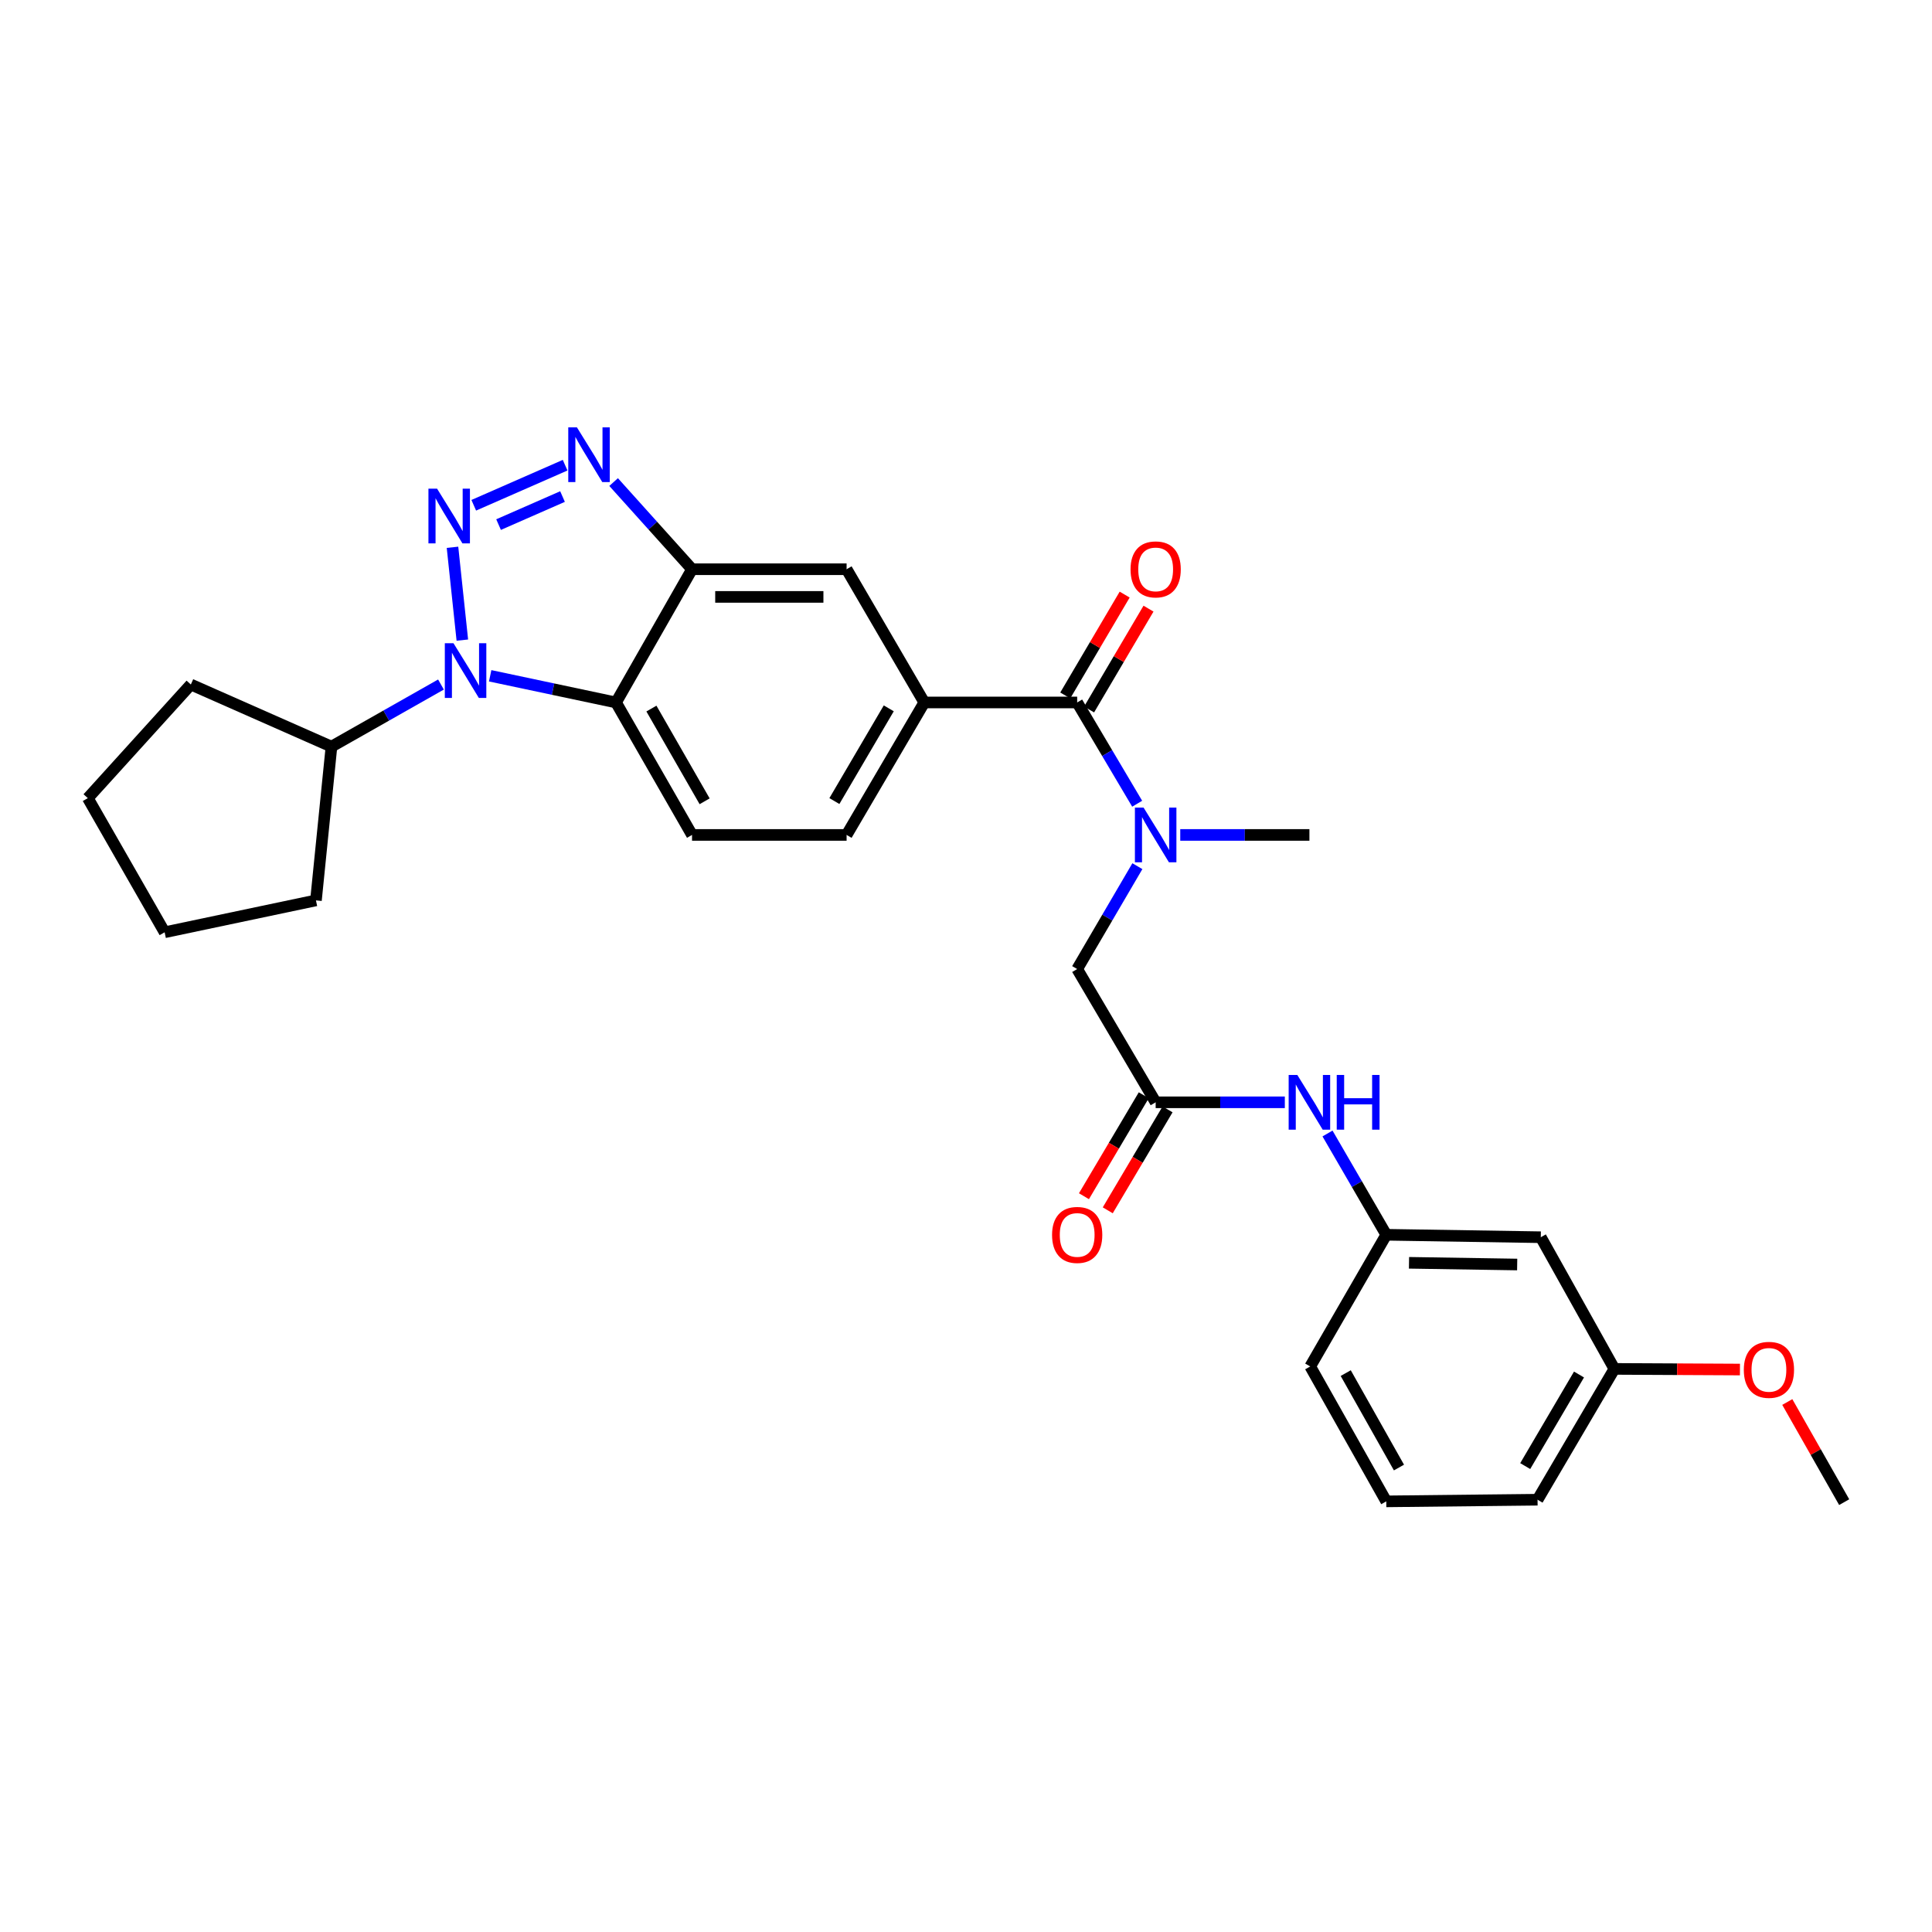 <?xml version='1.0' encoding='iso-8859-1'?>
<svg version='1.1' baseProfile='full'
              xmlns='http://www.w3.org/2000/svg'
                      xmlns:rdkit='http://www.rdkit.org/xml'
                      xmlns:xlink='http://www.w3.org/1999/xlink'
                  xml:space='preserve'
width='1000px' height='1000px' viewBox='0 0 1000 1000'>
<!-- END OF HEADER -->
<rect style='opacity:1.0;fill:#FFFFFF;stroke:none' width='1000' height='1000' x='0' y='0'> </rect>
<path class='bond-0' d='M 234.213,283.277 L 239.308,331.323' style='fill:none;fill-rule:evenodd;stroke:#0000FF;stroke-width:6px;stroke-linecap:butt;stroke-linejoin:miter;stroke-opacity:1' />
<path class='bond-1' d='M 245.214,261.529 L 292.505,240.787' style='fill:none;fill-rule:evenodd;stroke:#0000FF;stroke-width:6px;stroke-linecap:butt;stroke-linejoin:miter;stroke-opacity:1' />
<path class='bond-1' d='M 258.06,271.533 L 291.163,257.013' style='fill:none;fill-rule:evenodd;stroke:#0000FF;stroke-width:6px;stroke-linecap:butt;stroke-linejoin:miter;stroke-opacity:1' />
<path class='bond-2' d='M 253.709,349.786 L 286.28,356.691' style='fill:none;fill-rule:evenodd;stroke:#0000FF;stroke-width:6px;stroke-linecap:butt;stroke-linejoin:miter;stroke-opacity:1' />
<path class='bond-2' d='M 286.28,356.691 L 318.852,363.596' style='fill:none;fill-rule:evenodd;stroke:#000000;stroke-width:6px;stroke-linecap:butt;stroke-linejoin:miter;stroke-opacity:1' />
<path class='bond-12' d='M 228.244,354.309 L 199.904,370.381' style='fill:none;fill-rule:evenodd;stroke:#0000FF;stroke-width:6px;stroke-linecap:butt;stroke-linejoin:miter;stroke-opacity:1' />
<path class='bond-12' d='M 199.904,370.381 L 171.564,386.453' style='fill:none;fill-rule:evenodd;stroke:#000000;stroke-width:6px;stroke-linecap:butt;stroke-linejoin:miter;stroke-opacity:1' />
<path class='bond-3' d='M 317.606,249.517 L 337.9,272.075' style='fill:none;fill-rule:evenodd;stroke:#0000FF;stroke-width:6px;stroke-linecap:butt;stroke-linejoin:miter;stroke-opacity:1' />
<path class='bond-3' d='M 337.9,272.075 L 358.194,294.634' style='fill:none;fill-rule:evenodd;stroke:#000000;stroke-width:6px;stroke-linecap:butt;stroke-linejoin:miter;stroke-opacity:1' />
<path class='bond-9' d='M 318.852,363.596 L 358.194,432.16' style='fill:none;fill-rule:evenodd;stroke:#000000;stroke-width:6px;stroke-linecap:butt;stroke-linejoin:miter;stroke-opacity:1' />
<path class='bond-9' d='M 337.174,366.753 L 364.714,414.748' style='fill:none;fill-rule:evenodd;stroke:#000000;stroke-width:6px;stroke-linecap:butt;stroke-linejoin:miter;stroke-opacity:1' />
<path class='bond-29' d='M 318.852,363.596 L 358.194,294.634' style='fill:none;fill-rule:evenodd;stroke:#000000;stroke-width:6px;stroke-linecap:butt;stroke-linejoin:miter;stroke-opacity:1' />
<path class='bond-8' d='M 358.194,294.634 L 438.198,294.634' style='fill:none;fill-rule:evenodd;stroke:#000000;stroke-width:6px;stroke-linecap:butt;stroke-linejoin:miter;stroke-opacity:1' />
<path class='bond-8' d='M 370.194,308.955 L 426.198,308.955' style='fill:none;fill-rule:evenodd;stroke:#000000;stroke-width:6px;stroke-linecap:butt;stroke-linejoin:miter;stroke-opacity:1' />
<path class='bond-4' d='M 557.545,363.596 L 478.408,363.596' style='fill:none;fill-rule:evenodd;stroke:#000000;stroke-width:6px;stroke-linecap:butt;stroke-linejoin:miter;stroke-opacity:1' />
<path class='bond-5' d='M 557.545,363.596 L 573.072,389.802' style='fill:none;fill-rule:evenodd;stroke:#000000;stroke-width:6px;stroke-linecap:butt;stroke-linejoin:miter;stroke-opacity:1' />
<path class='bond-5' d='M 573.072,389.802 L 588.598,416.008' style='fill:none;fill-rule:evenodd;stroke:#0000FF;stroke-width:6px;stroke-linecap:butt;stroke-linejoin:miter;stroke-opacity:1' />
<path class='bond-14' d='M 563.715,367.23 L 579.089,341.13' style='fill:none;fill-rule:evenodd;stroke:#000000;stroke-width:6px;stroke-linecap:butt;stroke-linejoin:miter;stroke-opacity:1' />
<path class='bond-14' d='M 579.089,341.13 L 594.464,315.029' style='fill:none;fill-rule:evenodd;stroke:#FF0000;stroke-width:6px;stroke-linecap:butt;stroke-linejoin:miter;stroke-opacity:1' />
<path class='bond-14' d='M 551.376,359.962 L 566.75,333.861' style='fill:none;fill-rule:evenodd;stroke:#000000;stroke-width:6px;stroke-linecap:butt;stroke-linejoin:miter;stroke-opacity:1' />
<path class='bond-14' d='M 566.75,333.861 L 582.125,307.761' style='fill:none;fill-rule:evenodd;stroke:#FF0000;stroke-width:6px;stroke-linecap:butt;stroke-linejoin:miter;stroke-opacity:1' />
<path class='bond-10' d='M 588.705,448.331 L 573.125,474.953' style='fill:none;fill-rule:evenodd;stroke:#0000FF;stroke-width:6px;stroke-linecap:butt;stroke-linejoin:miter;stroke-opacity:1' />
<path class='bond-10' d='M 573.125,474.953 L 557.545,501.575' style='fill:none;fill-rule:evenodd;stroke:#000000;stroke-width:6px;stroke-linecap:butt;stroke-linejoin:miter;stroke-opacity:1' />
<path class='bond-19' d='M 610.898,432.16 L 644.324,432.16' style='fill:none;fill-rule:evenodd;stroke:#0000FF;stroke-width:6px;stroke-linecap:butt;stroke-linejoin:miter;stroke-opacity:1' />
<path class='bond-19' d='M 644.324,432.16 L 677.751,432.16' style='fill:none;fill-rule:evenodd;stroke:#000000;stroke-width:6px;stroke-linecap:butt;stroke-linejoin:miter;stroke-opacity:1' />
<path class='bond-6' d='M 478.408,363.596 L 438.198,294.634' style='fill:none;fill-rule:evenodd;stroke:#000000;stroke-width:6px;stroke-linecap:butt;stroke-linejoin:miter;stroke-opacity:1' />
<path class='bond-31' d='M 478.408,363.596 L 438.198,432.16' style='fill:none;fill-rule:evenodd;stroke:#000000;stroke-width:6px;stroke-linecap:butt;stroke-linejoin:miter;stroke-opacity:1' />
<path class='bond-31' d='M 460.023,366.636 L 431.877,414.631' style='fill:none;fill-rule:evenodd;stroke:#000000;stroke-width:6px;stroke-linecap:butt;stroke-linejoin:miter;stroke-opacity:1' />
<path class='bond-7' d='M 598.168,570.553 L 557.545,501.575' style='fill:none;fill-rule:evenodd;stroke:#000000;stroke-width:6px;stroke-linecap:butt;stroke-linejoin:miter;stroke-opacity:1' />
<path class='bond-11' d='M 598.168,570.553 L 631.595,570.553' style='fill:none;fill-rule:evenodd;stroke:#000000;stroke-width:6px;stroke-linecap:butt;stroke-linejoin:miter;stroke-opacity:1' />
<path class='bond-11' d='M 631.595,570.553 L 665.022,570.553' style='fill:none;fill-rule:evenodd;stroke:#0000FF;stroke-width:6px;stroke-linecap:butt;stroke-linejoin:miter;stroke-opacity:1' />
<path class='bond-16' d='M 592.008,566.903 L 576.529,593.029' style='fill:none;fill-rule:evenodd;stroke:#000000;stroke-width:6px;stroke-linecap:butt;stroke-linejoin:miter;stroke-opacity:1' />
<path class='bond-16' d='M 576.529,593.029 L 561.05,619.155' style='fill:none;fill-rule:evenodd;stroke:#FF0000;stroke-width:6px;stroke-linecap:butt;stroke-linejoin:miter;stroke-opacity:1' />
<path class='bond-16' d='M 604.328,574.203 L 588.849,600.329' style='fill:none;fill-rule:evenodd;stroke:#000000;stroke-width:6px;stroke-linecap:butt;stroke-linejoin:miter;stroke-opacity:1' />
<path class='bond-16' d='M 588.849,600.329 L 573.37,626.455' style='fill:none;fill-rule:evenodd;stroke:#FF0000;stroke-width:6px;stroke-linecap:butt;stroke-linejoin:miter;stroke-opacity:1' />
<path class='bond-13' d='M 358.194,432.16 L 438.198,432.16' style='fill:none;fill-rule:evenodd;stroke:#000000;stroke-width:6px;stroke-linecap:butt;stroke-linejoin:miter;stroke-opacity:1' />
<path class='bond-15' d='M 687.116,586.695 L 702.323,612.906' style='fill:none;fill-rule:evenodd;stroke:#0000FF;stroke-width:6px;stroke-linecap:butt;stroke-linejoin:miter;stroke-opacity:1' />
<path class='bond-15' d='M 702.323,612.906 L 717.531,639.117' style='fill:none;fill-rule:evenodd;stroke:#000000;stroke-width:6px;stroke-linecap:butt;stroke-linejoin:miter;stroke-opacity:1' />
<path class='bond-23' d='M 171.564,386.453 L 163.536,466.036' style='fill:none;fill-rule:evenodd;stroke:#000000;stroke-width:6px;stroke-linecap:butt;stroke-linejoin:miter;stroke-opacity:1' />
<path class='bond-24' d='M 171.564,386.453 L 98.783,354.303' style='fill:none;fill-rule:evenodd;stroke:#000000;stroke-width:6px;stroke-linecap:butt;stroke-linejoin:miter;stroke-opacity:1' />
<path class='bond-17' d='M 717.531,639.117 L 797.512,640.382' style='fill:none;fill-rule:evenodd;stroke:#000000;stroke-width:6px;stroke-linecap:butt;stroke-linejoin:miter;stroke-opacity:1' />
<path class='bond-17' d='M 729.301,653.626 L 785.288,654.511' style='fill:none;fill-rule:evenodd;stroke:#000000;stroke-width:6px;stroke-linecap:butt;stroke-linejoin:miter;stroke-opacity:1' />
<path class='bond-22' d='M 717.531,639.117 L 678.165,707.276' style='fill:none;fill-rule:evenodd;stroke:#000000;stroke-width:6px;stroke-linecap:butt;stroke-linejoin:miter;stroke-opacity:1' />
<path class='bond-18' d='M 797.512,640.382 L 835.604,708.541' style='fill:none;fill-rule:evenodd;stroke:#000000;stroke-width:6px;stroke-linecap:butt;stroke-linejoin:miter;stroke-opacity:1' />
<path class='bond-20' d='M 835.604,708.541 L 868.099,708.705' style='fill:none;fill-rule:evenodd;stroke:#000000;stroke-width:6px;stroke-linecap:butt;stroke-linejoin:miter;stroke-opacity:1' />
<path class='bond-20' d='M 868.099,708.705 L 900.594,708.87' style='fill:none;fill-rule:evenodd;stroke:#FF0000;stroke-width:6px;stroke-linecap:butt;stroke-linejoin:miter;stroke-opacity:1' />
<path class='bond-32' d='M 835.604,708.541 L 795.833,776.253' style='fill:none;fill-rule:evenodd;stroke:#000000;stroke-width:6px;stroke-linecap:butt;stroke-linejoin:miter;stroke-opacity:1' />
<path class='bond-32' d='M 817.291,711.445 L 789.45,758.844' style='fill:none;fill-rule:evenodd;stroke:#000000;stroke-width:6px;stroke-linecap:butt;stroke-linejoin:miter;stroke-opacity:1' />
<path class='bond-26' d='M 925.099,725.678 L 939.822,751.594' style='fill:none;fill-rule:evenodd;stroke:#FF0000;stroke-width:6px;stroke-linecap:butt;stroke-linejoin:miter;stroke-opacity:1' />
<path class='bond-26' d='M 939.822,751.594 L 954.545,777.51' style='fill:none;fill-rule:evenodd;stroke:#000000;stroke-width:6px;stroke-linecap:butt;stroke-linejoin:miter;stroke-opacity:1' />
<path class='bond-21' d='M 717.531,777.105 L 678.165,707.276' style='fill:none;fill-rule:evenodd;stroke:#000000;stroke-width:6px;stroke-linecap:butt;stroke-linejoin:miter;stroke-opacity:1' />
<path class='bond-21' d='M 724.101,759.598 L 696.545,710.717' style='fill:none;fill-rule:evenodd;stroke:#000000;stroke-width:6px;stroke-linecap:butt;stroke-linejoin:miter;stroke-opacity:1' />
<path class='bond-25' d='M 717.531,777.105 L 795.833,776.253' style='fill:none;fill-rule:evenodd;stroke:#000000;stroke-width:6px;stroke-linecap:butt;stroke-linejoin:miter;stroke-opacity:1' />
<path class='bond-27' d='M 163.536,466.036 L 85.218,482.545' style='fill:none;fill-rule:evenodd;stroke:#000000;stroke-width:6px;stroke-linecap:butt;stroke-linejoin:miter;stroke-opacity:1' />
<path class='bond-28' d='M 98.783,354.303 L 45.455,413.113' style='fill:none;fill-rule:evenodd;stroke:#000000;stroke-width:6px;stroke-linecap:butt;stroke-linejoin:miter;stroke-opacity:1' />
<path class='bond-30' d='M 85.218,482.545 L 45.455,413.113' style='fill:none;fill-rule:evenodd;stroke:#000000;stroke-width:6px;stroke-linecap:butt;stroke-linejoin:miter;stroke-opacity:1' />
<path  class='atom-0' d='M 226.238 252.946
L 235.518 267.946
Q 236.438 269.426, 237.918 272.106
Q 239.398 274.786, 239.478 274.946
L 239.478 252.946
L 243.238 252.946
L 243.238 281.266
L 239.358 281.266
L 229.398 264.866
Q 228.238 262.946, 226.998 260.746
Q 225.798 258.546, 225.438 257.866
L 225.438 281.266
L 221.758 281.266
L 221.758 252.946
L 226.238 252.946
' fill='#0000FF'/>
<path  class='atom-1' d='M 234.719 332.927
L 243.999 347.927
Q 244.919 349.407, 246.399 352.087
Q 247.879 354.767, 247.959 354.927
L 247.959 332.927
L 251.719 332.927
L 251.719 361.247
L 247.839 361.247
L 237.879 344.847
Q 236.719 342.927, 235.479 340.727
Q 234.279 338.527, 233.919 337.847
L 233.919 361.247
L 230.239 361.247
L 230.239 332.927
L 234.719 332.927
' fill='#0000FF'/>
<path  class='atom-2' d='M 298.613 221.202
L 307.893 236.202
Q 308.813 237.682, 310.293 240.362
Q 311.773 243.042, 311.853 243.202
L 311.853 221.202
L 315.613 221.202
L 315.613 249.522
L 311.733 249.522
L 301.773 233.122
Q 300.613 231.202, 299.373 229.002
Q 298.173 226.802, 297.813 226.122
L 297.813 249.522
L 294.133 249.522
L 294.133 221.202
L 298.613 221.202
' fill='#0000FF'/>
<path  class='atom-6' d='M 591.908 418
L 601.188 433
Q 602.108 434.48, 603.588 437.16
Q 605.068 439.84, 605.148 440
L 605.148 418
L 608.908 418
L 608.908 446.32
L 605.028 446.32
L 595.068 429.92
Q 593.908 428, 592.668 425.8
Q 591.468 423.6, 591.108 422.92
L 591.108 446.32
L 587.428 446.32
L 587.428 418
L 591.908 418
' fill='#0000FF'/>
<path  class='atom-12' d='M 671.491 556.393
L 680.771 571.393
Q 681.691 572.873, 683.171 575.553
Q 684.651 578.233, 684.731 578.393
L 684.731 556.393
L 688.491 556.393
L 688.491 584.713
L 684.611 584.713
L 674.651 568.313
Q 673.491 566.393, 672.251 564.193
Q 671.051 561.993, 670.691 561.313
L 670.691 584.713
L 667.011 584.713
L 667.011 556.393
L 671.491 556.393
' fill='#0000FF'/>
<path  class='atom-12' d='M 691.891 556.393
L 695.731 556.393
L 695.731 568.433
L 710.211 568.433
L 710.211 556.393
L 714.051 556.393
L 714.051 584.713
L 710.211 584.713
L 710.211 571.633
L 695.731 571.633
L 695.731 584.713
L 691.891 584.713
L 691.891 556.393
' fill='#0000FF'/>
<path  class='atom-15' d='M 585.168 294.714
Q 585.168 287.914, 588.528 284.114
Q 591.888 280.314, 598.168 280.314
Q 604.448 280.314, 607.808 284.114
Q 611.168 287.914, 611.168 294.714
Q 611.168 301.594, 607.768 305.514
Q 604.368 309.394, 598.168 309.394
Q 591.928 309.394, 588.528 305.514
Q 585.168 301.634, 585.168 294.714
M 598.168 306.194
Q 602.488 306.194, 604.808 303.314
Q 607.168 300.394, 607.168 294.714
Q 607.168 289.154, 604.808 286.354
Q 602.488 283.514, 598.168 283.514
Q 593.848 283.514, 591.488 286.314
Q 589.168 289.114, 589.168 294.714
Q 589.168 300.434, 591.488 303.314
Q 593.848 306.194, 598.168 306.194
' fill='#FF0000'/>
<path  class='atom-17' d='M 544.545 639.197
Q 544.545 632.397, 547.905 628.597
Q 551.265 624.797, 557.545 624.797
Q 563.825 624.797, 567.185 628.597
Q 570.545 632.397, 570.545 639.197
Q 570.545 646.077, 567.145 649.997
Q 563.745 653.877, 557.545 653.877
Q 551.305 653.877, 547.905 649.997
Q 544.545 646.117, 544.545 639.197
M 557.545 650.677
Q 561.865 650.677, 564.185 647.797
Q 566.545 644.877, 566.545 639.197
Q 566.545 633.637, 564.185 630.837
Q 561.865 627.997, 557.545 627.997
Q 553.225 627.997, 550.865 630.797
Q 548.545 633.597, 548.545 639.197
Q 548.545 644.917, 550.865 647.797
Q 553.225 650.677, 557.545 650.677
' fill='#FF0000'/>
<path  class='atom-21' d='M 902.593 709.026
Q 902.593 702.226, 905.953 698.426
Q 909.313 694.626, 915.593 694.626
Q 921.873 694.626, 925.233 698.426
Q 928.593 702.226, 928.593 709.026
Q 928.593 715.906, 925.193 719.826
Q 921.793 723.706, 915.593 723.706
Q 909.353 723.706, 905.953 719.826
Q 902.593 715.946, 902.593 709.026
M 915.593 720.506
Q 919.913 720.506, 922.233 717.626
Q 924.593 714.706, 924.593 709.026
Q 924.593 703.466, 922.233 700.666
Q 919.913 697.826, 915.593 697.826
Q 911.273 697.826, 908.913 700.626
Q 906.593 703.426, 906.593 709.026
Q 906.593 714.746, 908.913 717.626
Q 911.273 720.506, 915.593 720.506
' fill='#FF0000'/>
</svg>
